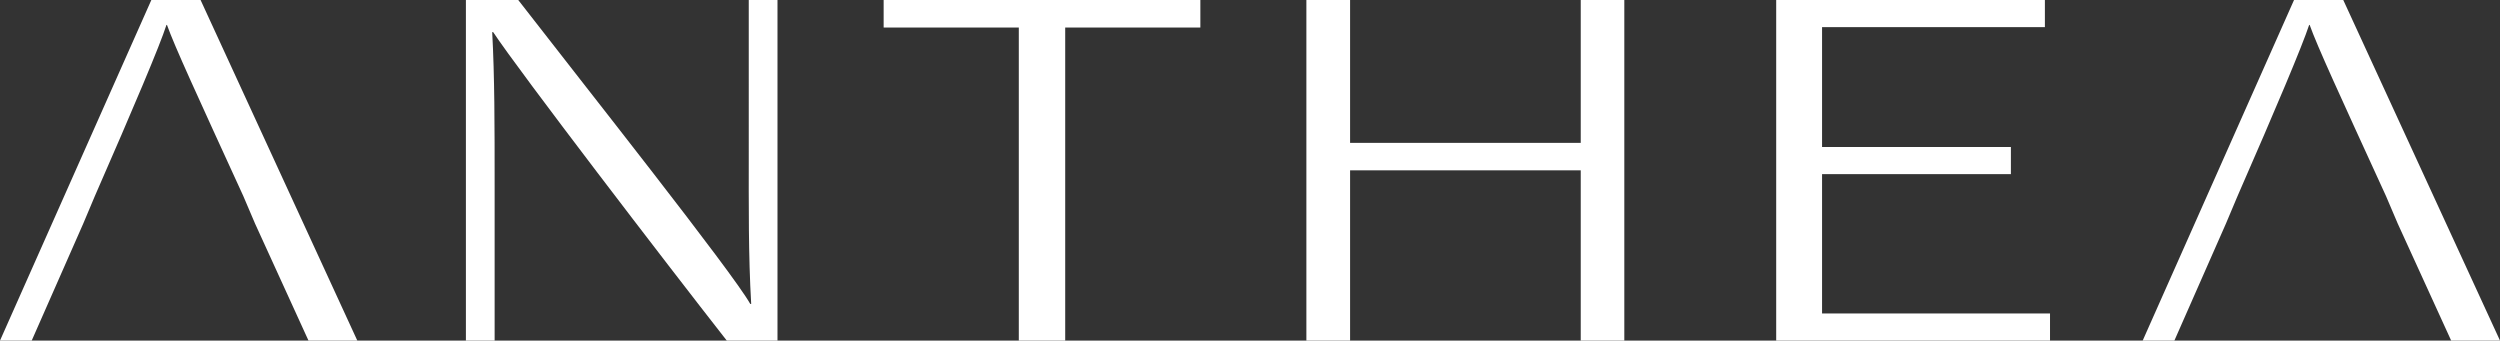 <?xml version="1.0" encoding="UTF-8"?>
<svg id="Calque_1" data-name="Calque 1" xmlns="http://www.w3.org/2000/svg" viewBox="0 0 185.34 25.25">
  <rect x="0" y="0" width="185.34" height="25.25" fill="#333333" stroke="none"/>
  <defs>
    <style>
      .cls-1 {
        fill: #fff;
        stroke-width: 0px;
      }
    </style>
  </defs>
  <path class="cls-1" d="M14.87,0h-3.65L0,25.25h2.35l3.82-8.67.86-2.04C9.91,7.96,11.85,3.38,12.34,1.85h.04c.57,1.6,2.18,5.09,5.66,12.69l.87,2.04,3.96,8.67h3.62L14.87,0Z"/>
  <path class="cls-1" d="M173.72,0h-3.65l-11.22,25.25h2.35l3.82-8.67.86-2.04c2.88-6.58,4.81-11.16,5.31-12.69h.04c.57,1.6,2.18,5.09,5.66,12.69l.87,2.04,3.96,8.67h3.62L173.72,0Z"/>
  <path class="cls-1" d="M34.54,25.25V0h3.88c4.93,6.36,15.86,20.15,17.2,22.53h.07c-.21-3.62-.18-7.22-.18-11.29V0h2.13v25.25h-3.76c-4.48-5.72-15.35-19.9-17.32-22.87h-.07c.18,3.32.18,6.89.18,11.35v11.52h-2.13Z"/>
  <polygon class="cls-1" points="75.53 2.04 65.51 2.04 65.51 0 88.99 0 88.99 2.04 78.97 2.04 78.97 25.25 75.53 25.25 75.53 2.04"/>
  <polygon class="cls-1" points="96.85 0 100.09 0 100.09 10.59 117.19 10.59 117.19 0 120.42 0 120.42 25.25 117.19 25.25 117.19 12.63 100.09 12.63 100.09 25.25 96.85 25.25 96.85 0"/>
  <polygon class="cls-1" points="149.08 12.91 135.08 12.91 135.08 23.24 151.98 23.24 151.98 25.25 131.68 25.25 131.68 0 151.6 0 151.6 2.01 135.08 2.01 135.08 10.9 149.08 10.9 149.08 12.91"/>
</svg>